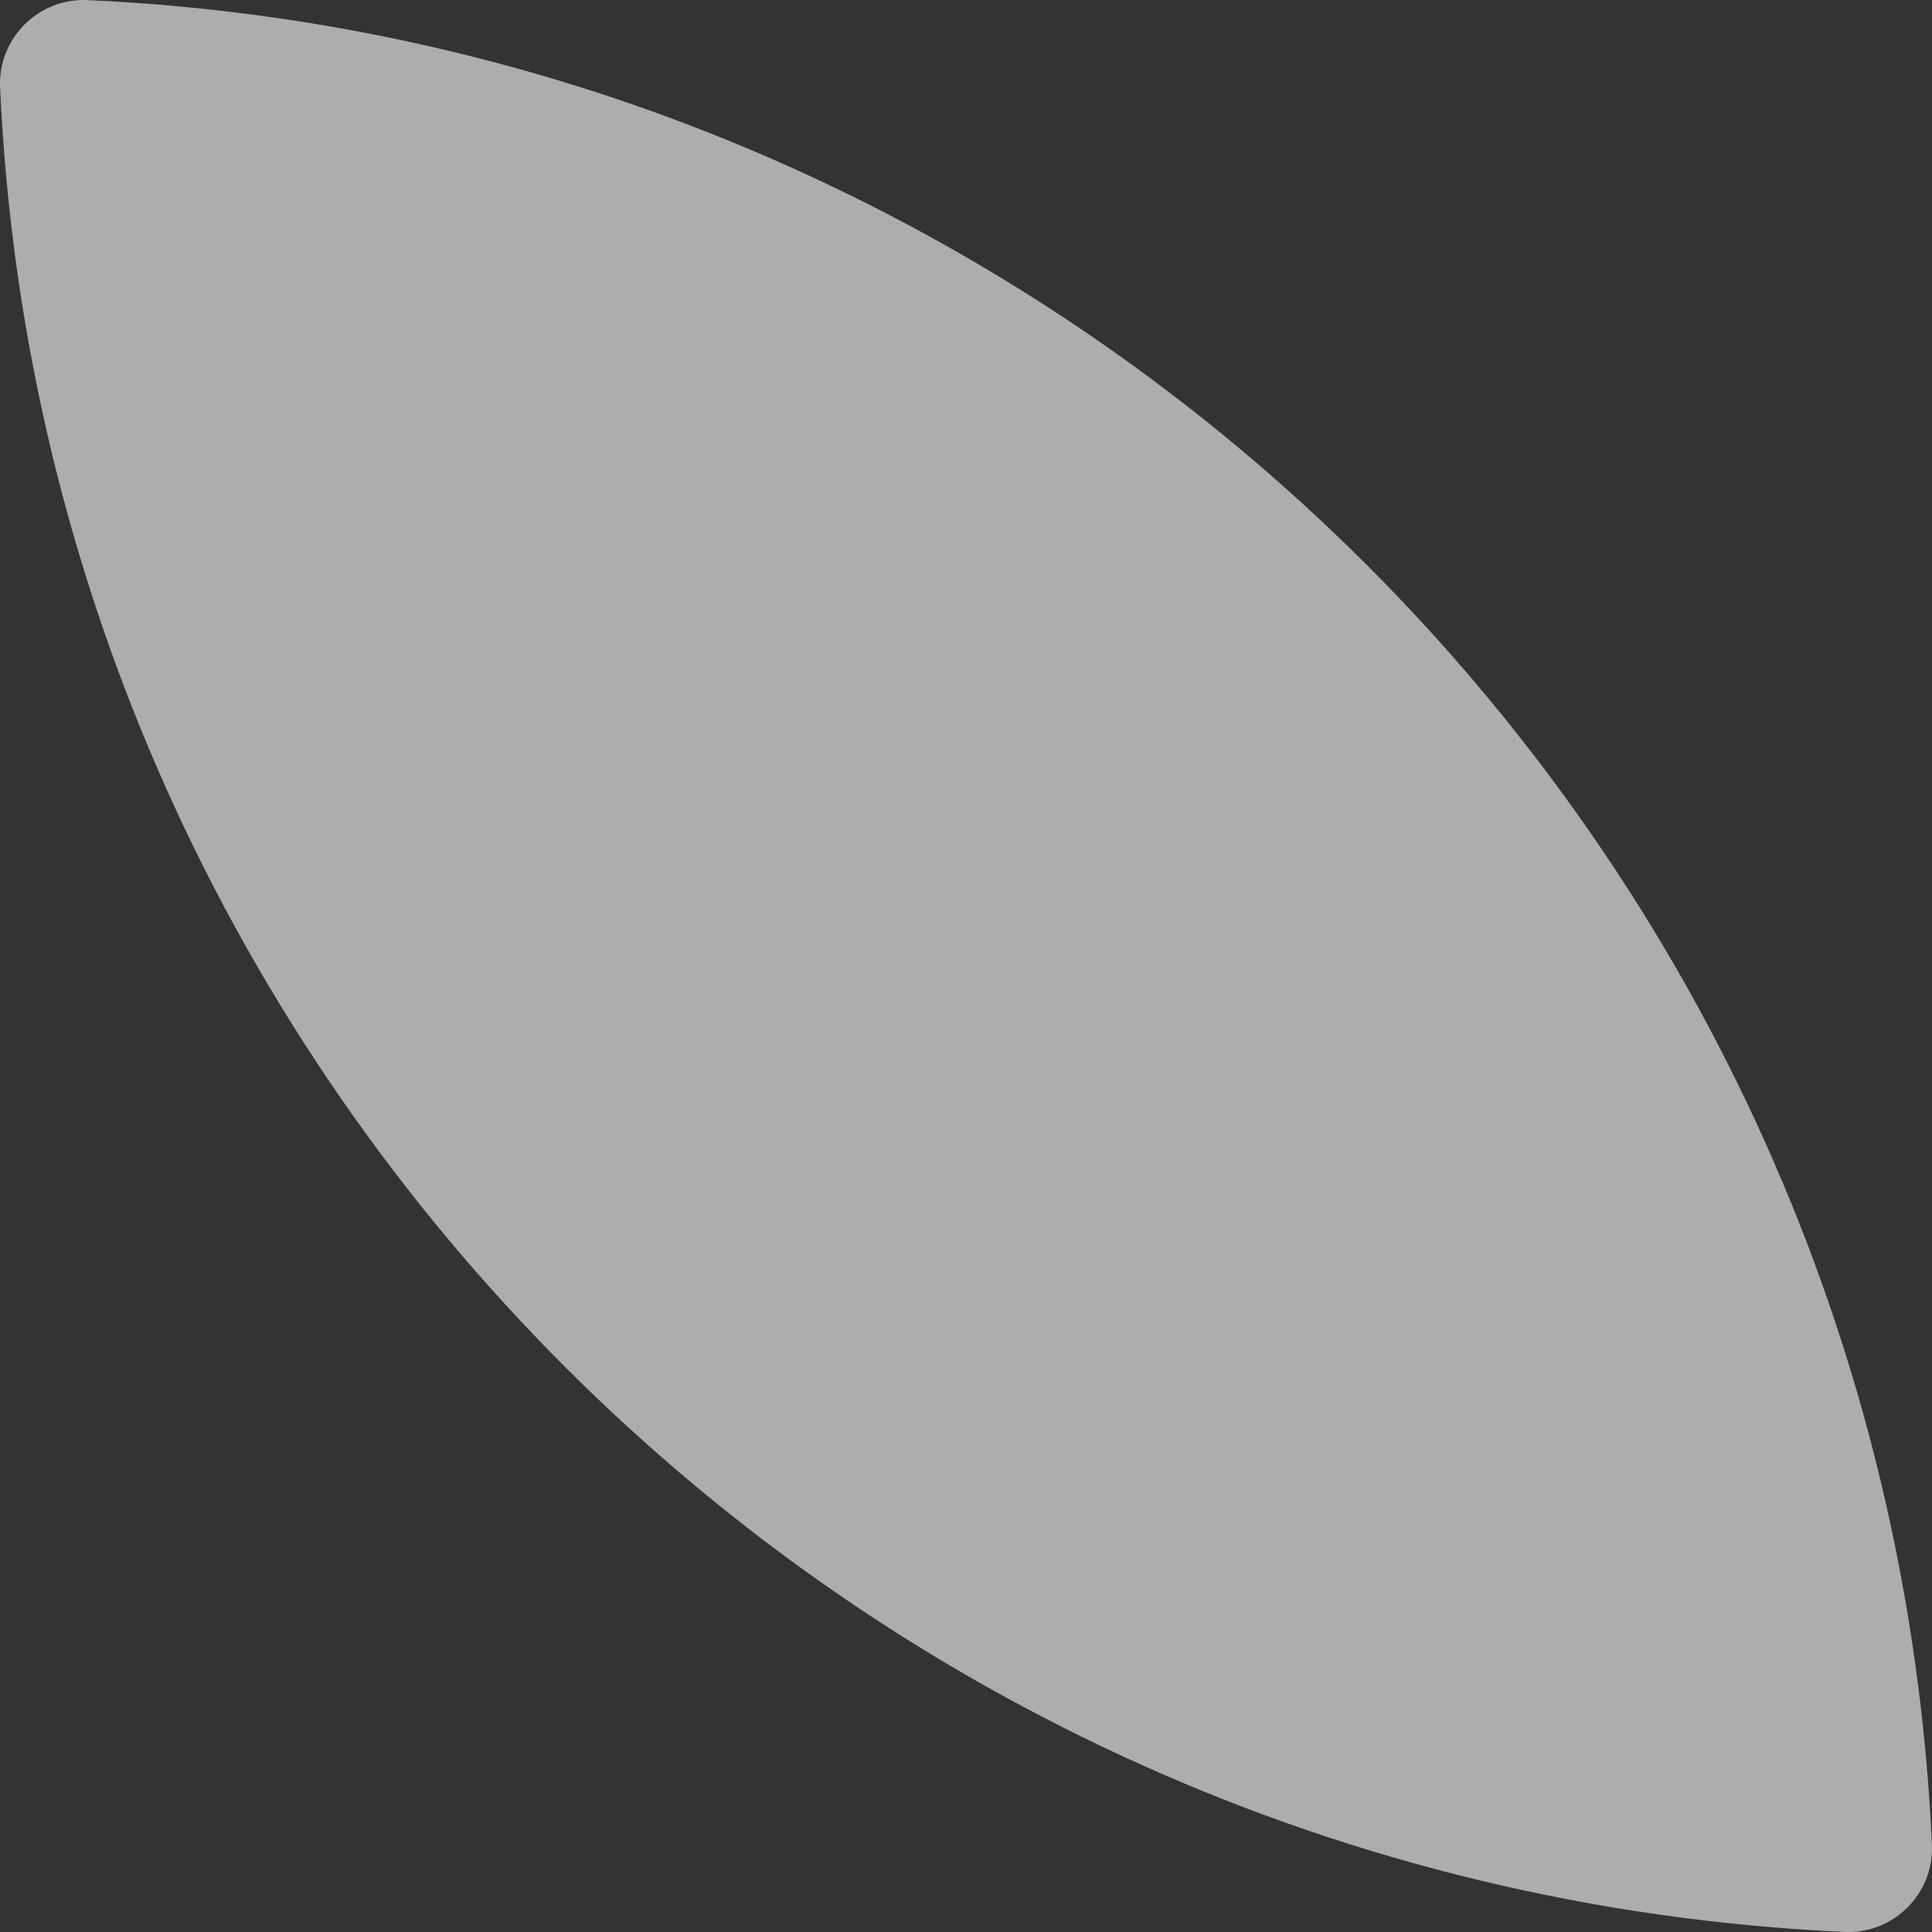 <svg width="319" height="319" viewBox="0 0 319 319" fill="none" xmlns="http://www.w3.org/2000/svg">
<rect x="0" y="0" width="319" height="319" fill="#333333" stroke="none"/>
<path opacity="0.6" fill-rule="evenodd" clip-rule="evenodd" d="M0.014 14.432C7.5 179.227 139.773 311.5 304.568 318.986C312.661 319.353 319.353 312.661 318.986 304.57C311.5 139.774 179.227 7.501 14.432 0.014C6.339 -0.353 -0.353 6.341 0.014 14.432Z" fill="white"/>
</svg>
